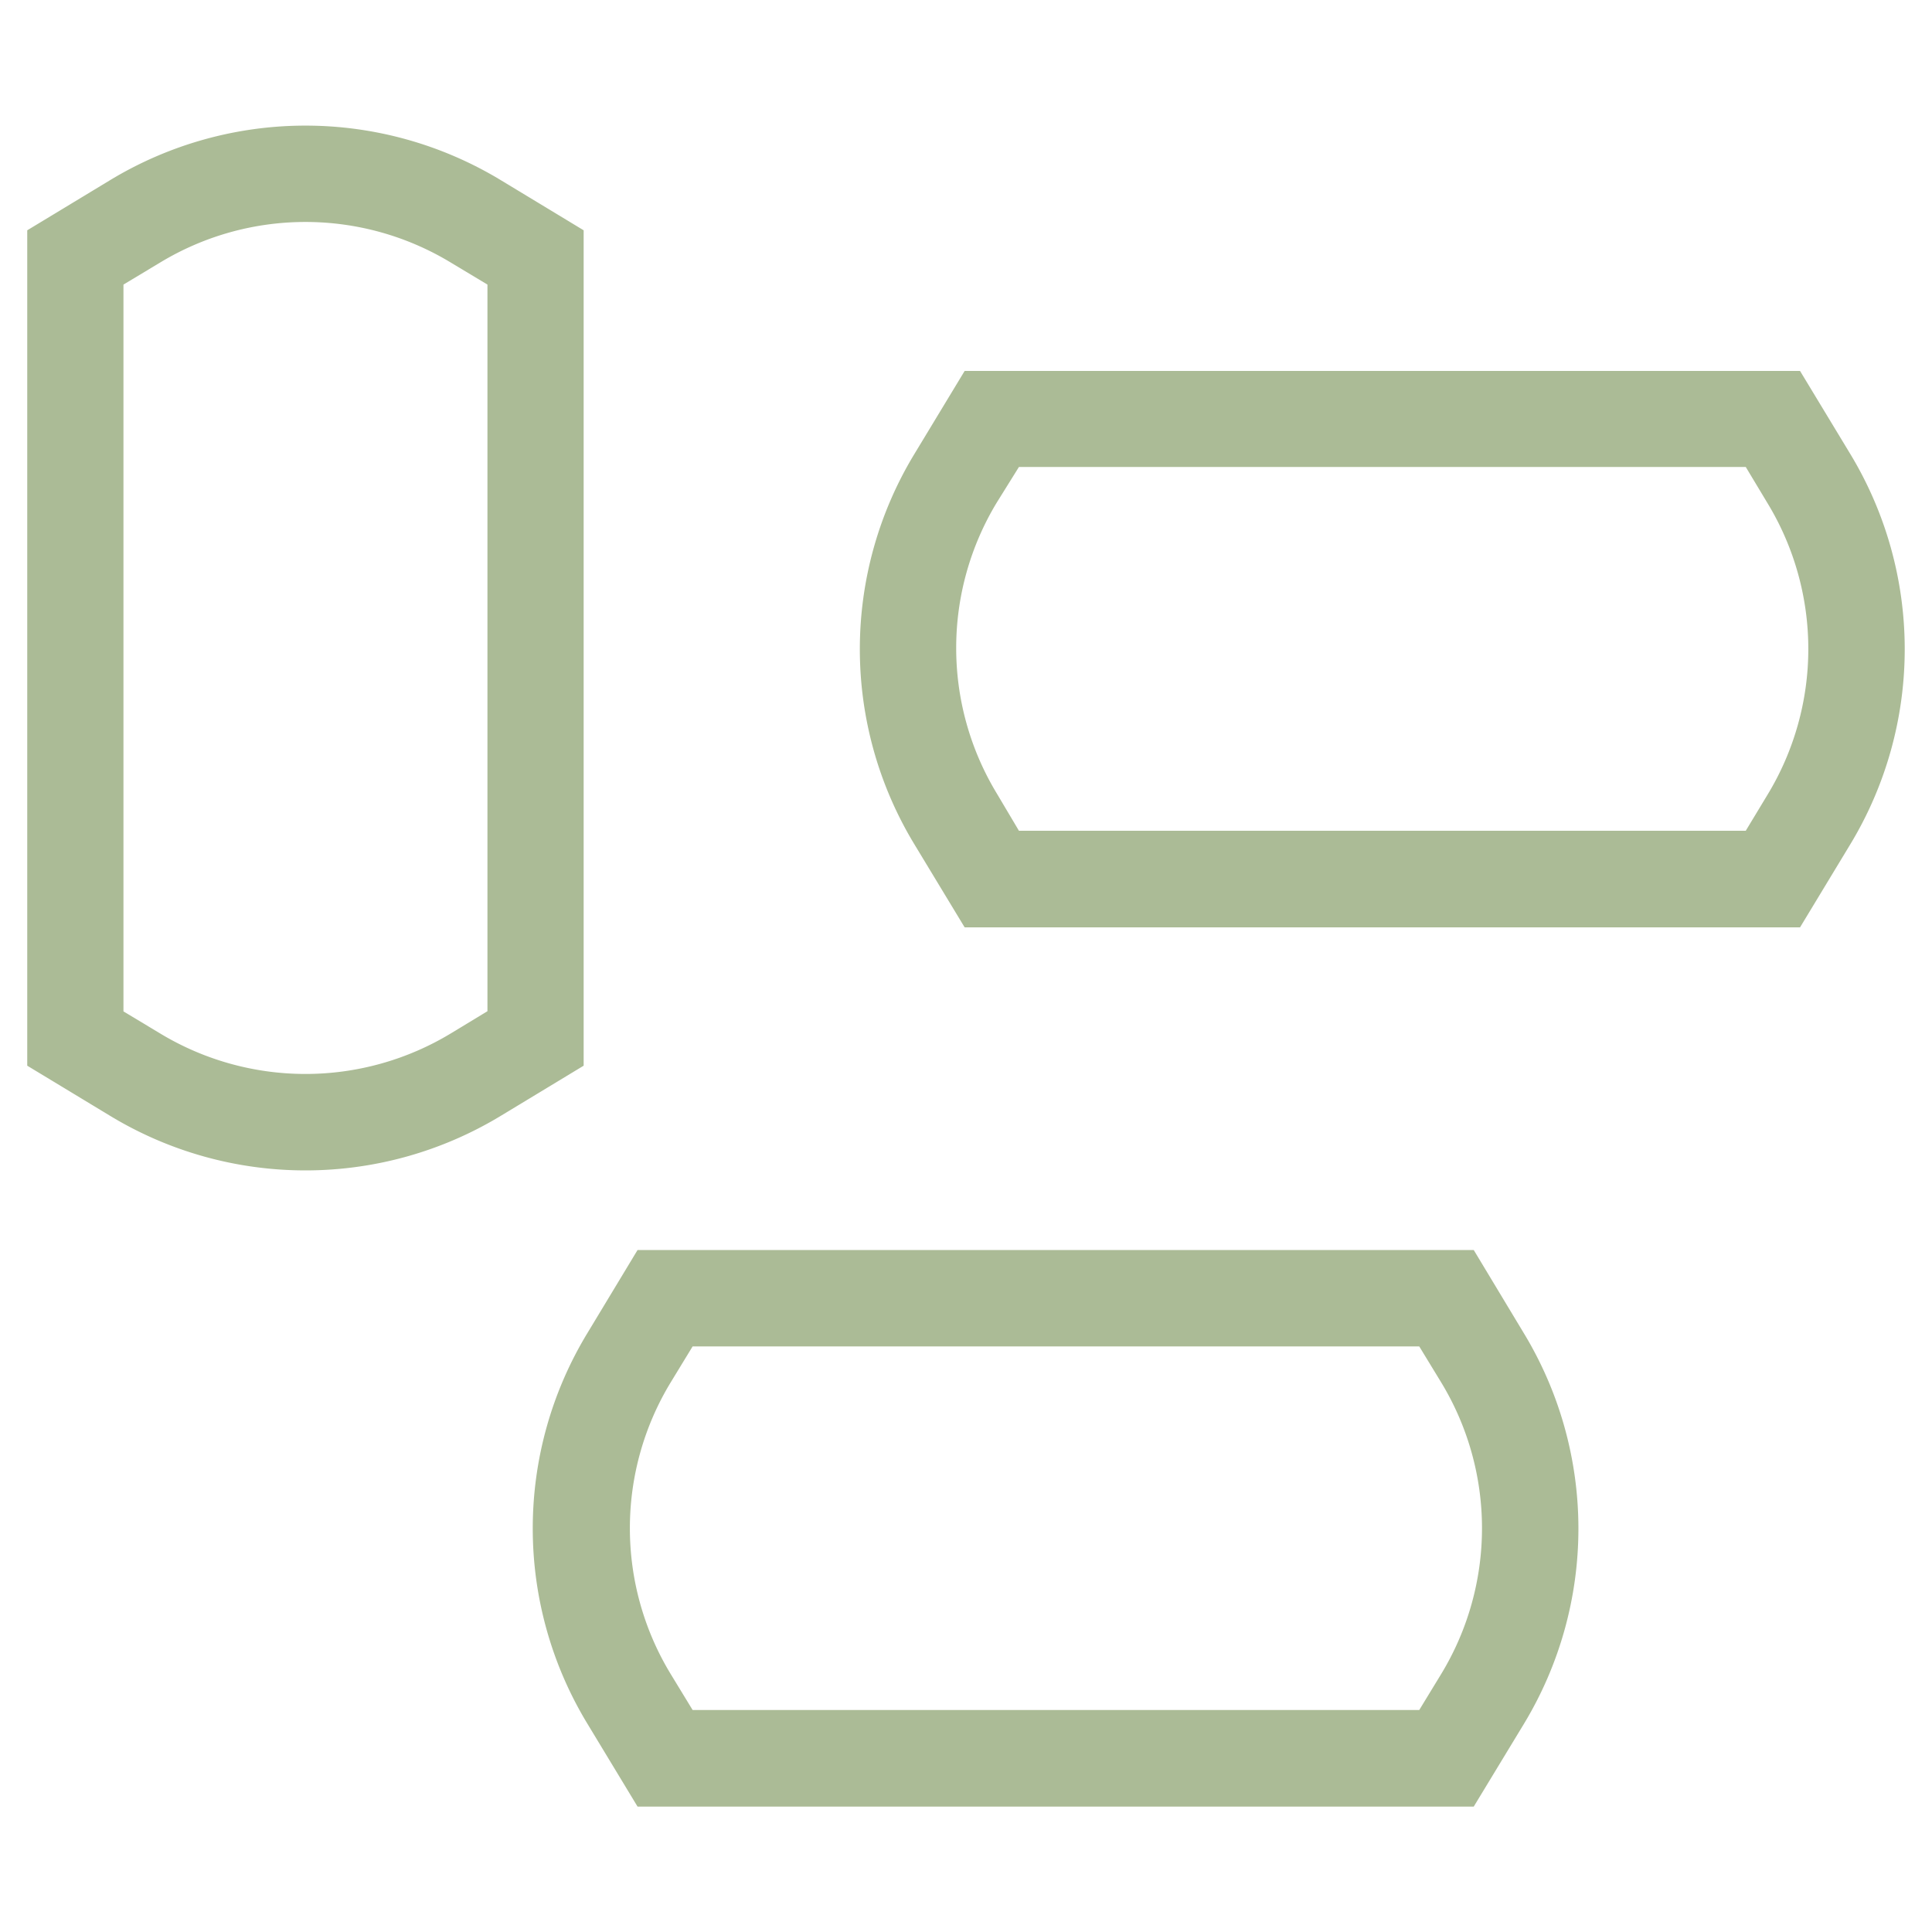 <svg id="Livello_1" data-name="Livello 1" xmlns="http://www.w3.org/2000/svg" viewBox="0 0 100 100"><defs><style>.cls-1{fill:#abbb96;}</style></defs><path class="cls-1" d="M6.39,52.35l1.88,1.13a14.54,14.54,0,0,0,15.08,0l1.88-1.14V14.73L23.35,13.6a14.52,14.52,0,0,0-15.08,0L6.39,14.73Zm9.42,8.23A19.5,19.5,0,0,1,5.69,57.75L1.41,55.16V11.92L5.69,9.33a19.52,19.52,0,0,1,20.24,0l4.28,2.59V55.16l-4.28,2.59a19.5,19.5,0,0,1-10.12,2.83"/><path class="cls-1" d="M35.85,88.51H73.46l1.14-1.87a14.54,14.54,0,0,0,0-15.08l-1.14-1.87H35.85l-1.14,1.87a14.54,14.54,0,0,0,0,15.08Zm40.43,5H33l-2.59-4.28a19.48,19.48,0,0,1,0-20.24L33,64.7H76.28L78.87,69a19.52,19.52,0,0,1,0,20.24Z"/><path class="cls-1" d="M52.74,43H90.36l1.13-1.87a14.54,14.54,0,0,0,0-15.08l-1.13-1.88H52.74L51.6,26a14.54,14.54,0,0,0,0,15.08Zm40.43,5H49.93l-2.59-4.28a19.48,19.48,0,0,1,0-20.24l2.59-4.28H93.17l2.59,4.28a19.52,19.52,0,0,1,0,20.24Z"/></svg>